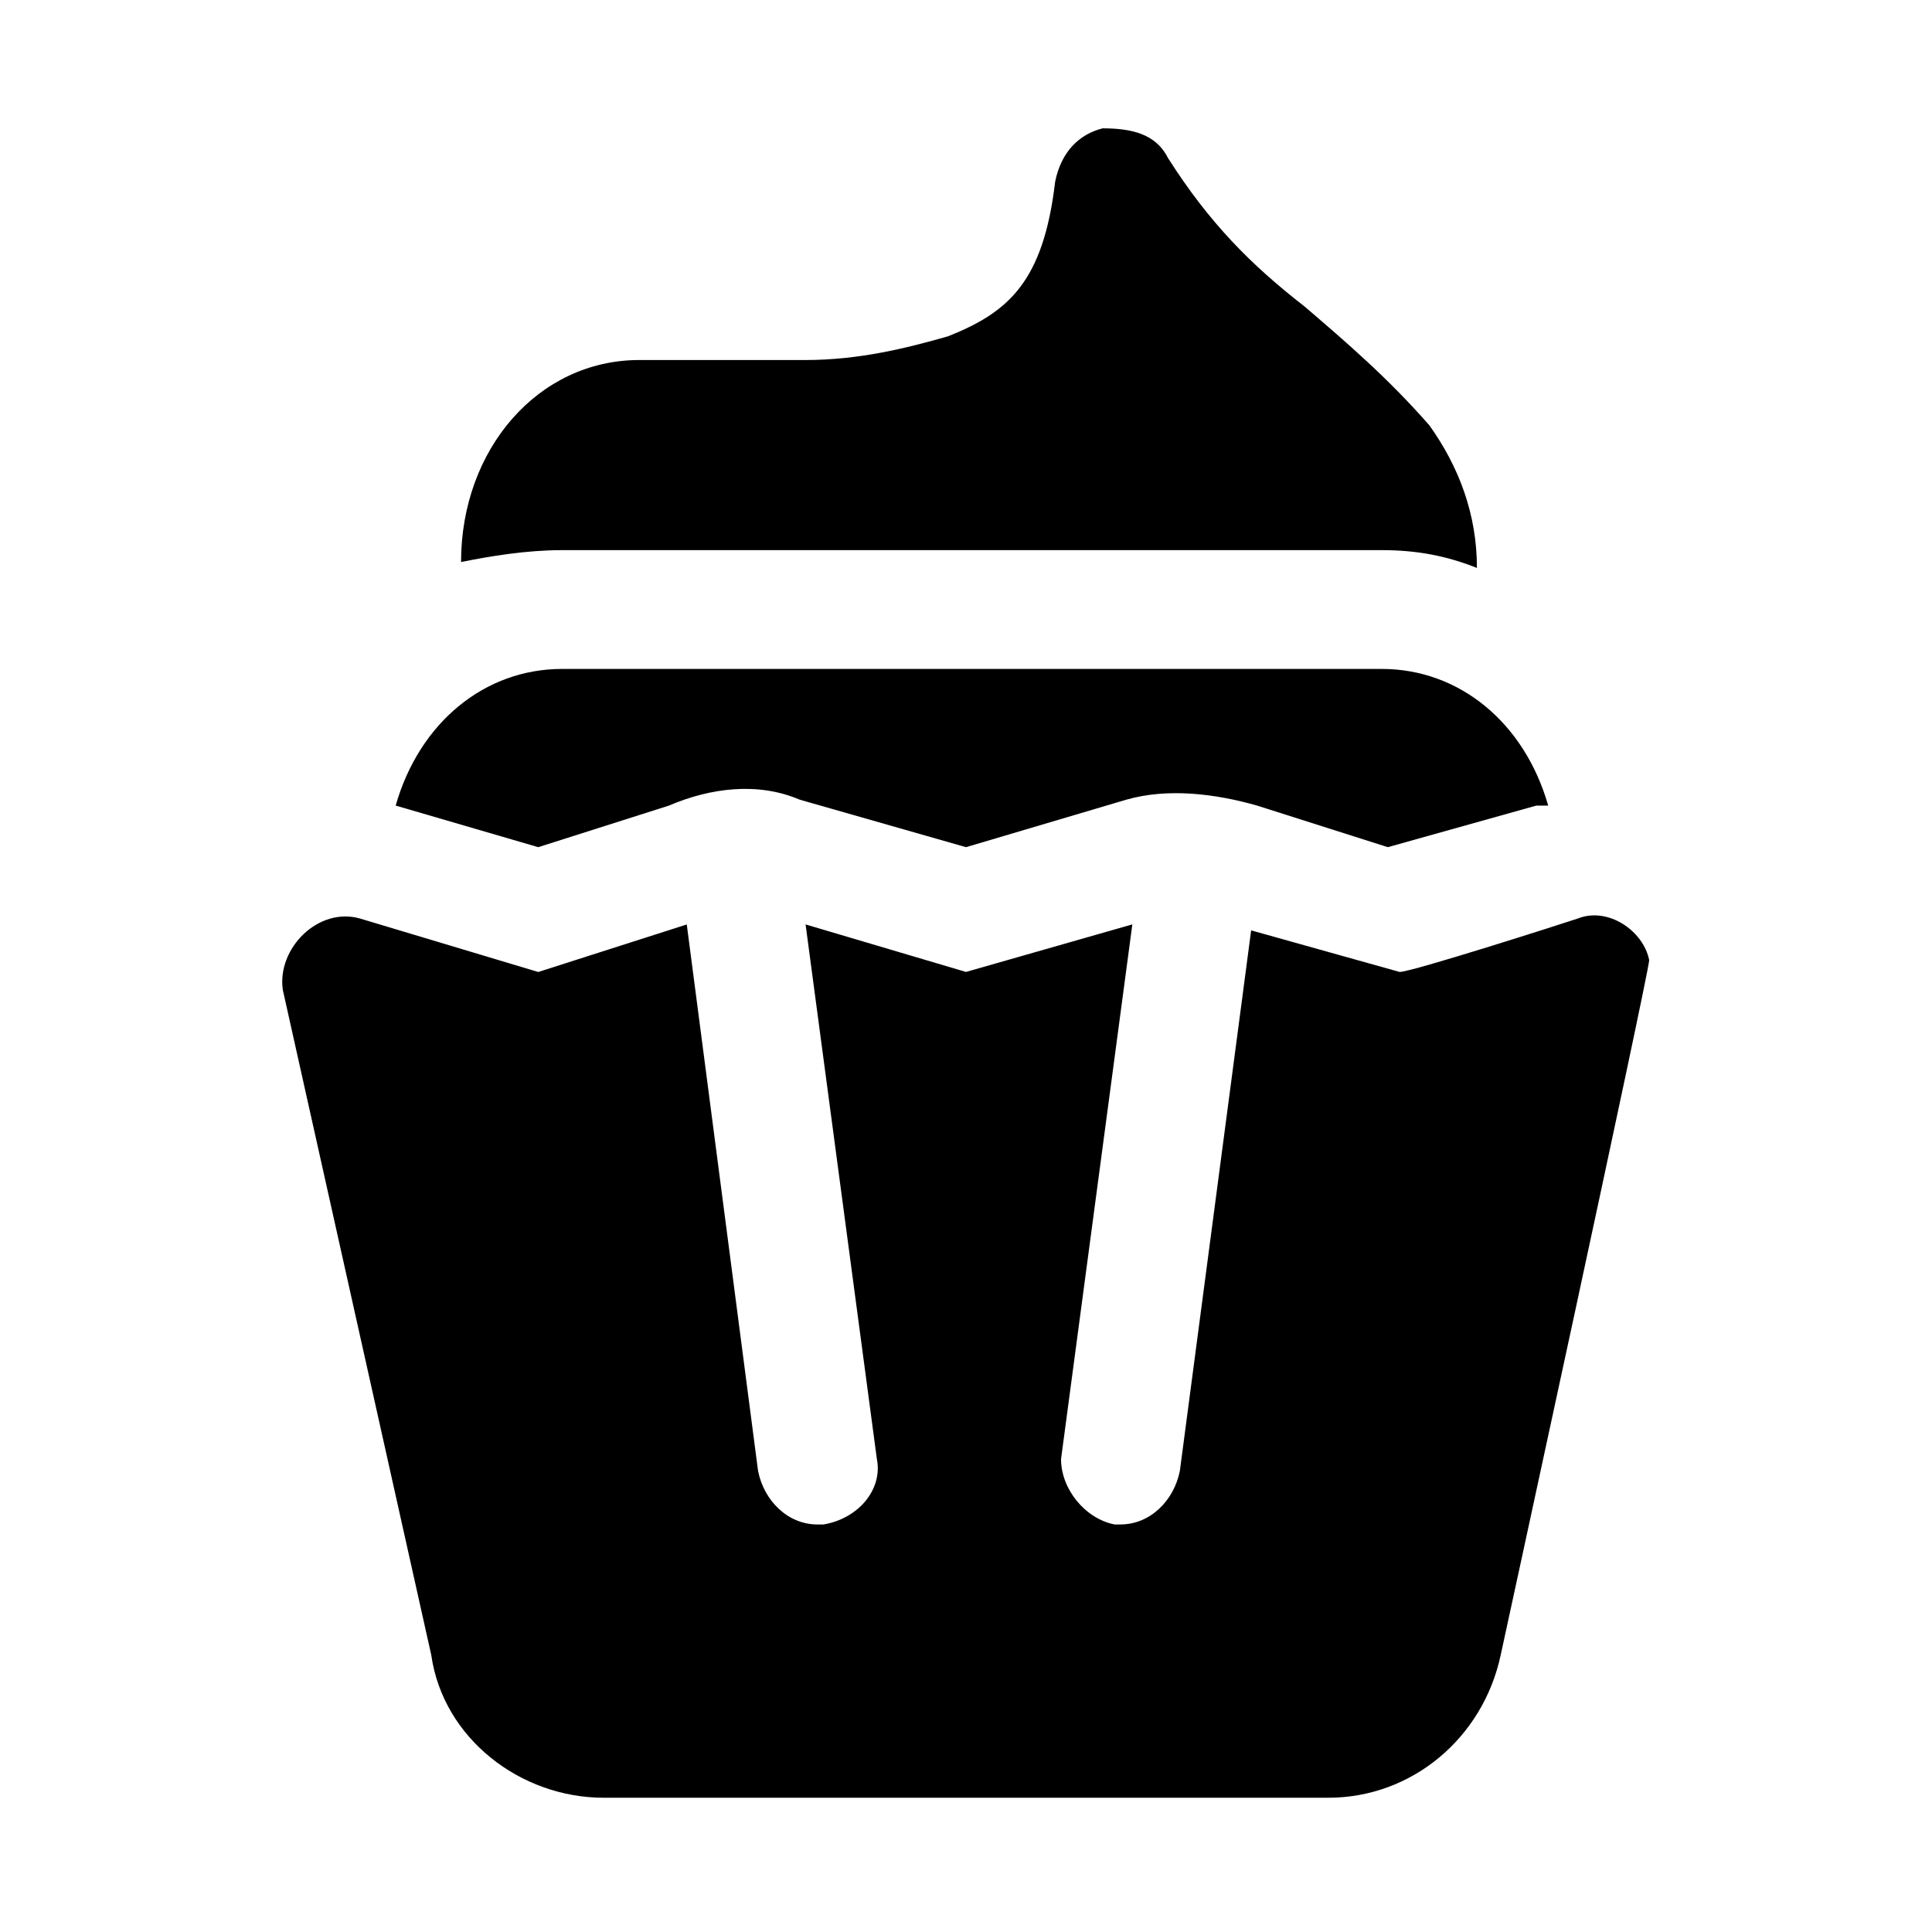 <?xml version="1.0" encoding="UTF-8"?>
<!-- Uploaded to: ICON Repo, www.svgrepo.com, Generator: ICON Repo Mixer Tools -->
<svg fill="#000000" width="800px" height="800px" version="1.1" viewBox="144 144 512 512" xmlns="http://www.w3.org/2000/svg">
 <g>
  <path d="m286.64 368.51 34.637-11.02c11.02-4.723 23.617-6.297 34.637-1.574l44.086 12.594 42.508-12.594c11.02-3.148 23.617-1.574 34.637 1.574l34.637 11.02 39.359-11.02h3.148c-6.297-22.043-23.613-36.215-44.082-36.215h-217.27c-20.469 0-37.785 14.168-44.082 36.211z"/>
  <path d="m510.21 289.79c9.445 0 17.32 1.574 25.191 4.723 0-14.168-4.723-26.766-12.594-37.785-11.02-12.594-22.043-22.043-33.062-31.488-14.168-11.02-25.191-22.043-36.211-39.359-3.148-6.297-9.445-7.871-17.32-7.871-6.297 1.574-11.02 6.297-12.594 14.168-3.148 26.766-12.594 34.637-28.34 40.934-11.02 3.148-23.617 6.297-37.785 6.297h-44.082c-26.766 0-47.23 23.617-47.23 53.531 7.867-1.574 17.312-3.148 26.758-3.148z"/>
  <path d="m581.05 398.43c-1.574-7.871-11.02-14.168-18.895-11.02-4.723 1.574-44.082 14.168-47.23 14.168l-39.359-11.02-18.895 143.27c-1.574 7.871-7.871 14.168-15.742 14.168h-1.574c-7.871-1.574-14.168-9.445-14.168-17.32l18.895-141.7-44.086 12.598-42.508-12.594 18.895 141.7c1.574 7.871-4.723 15.742-14.168 17.32h-1.574c-7.871 0-14.168-6.297-15.742-14.168l-18.895-144.84-39.359 12.594-47.23-14.168c-11.02-3.148-22.043 7.871-20.469 18.895l39.352 176.32c3.148 22.043 23.617 37.785 45.66 37.785h192.08c22.043 0 40.934-15.742 45.656-37.785 0 0 39.359-181.05 39.359-184.2z"/>
 </g>
</svg>